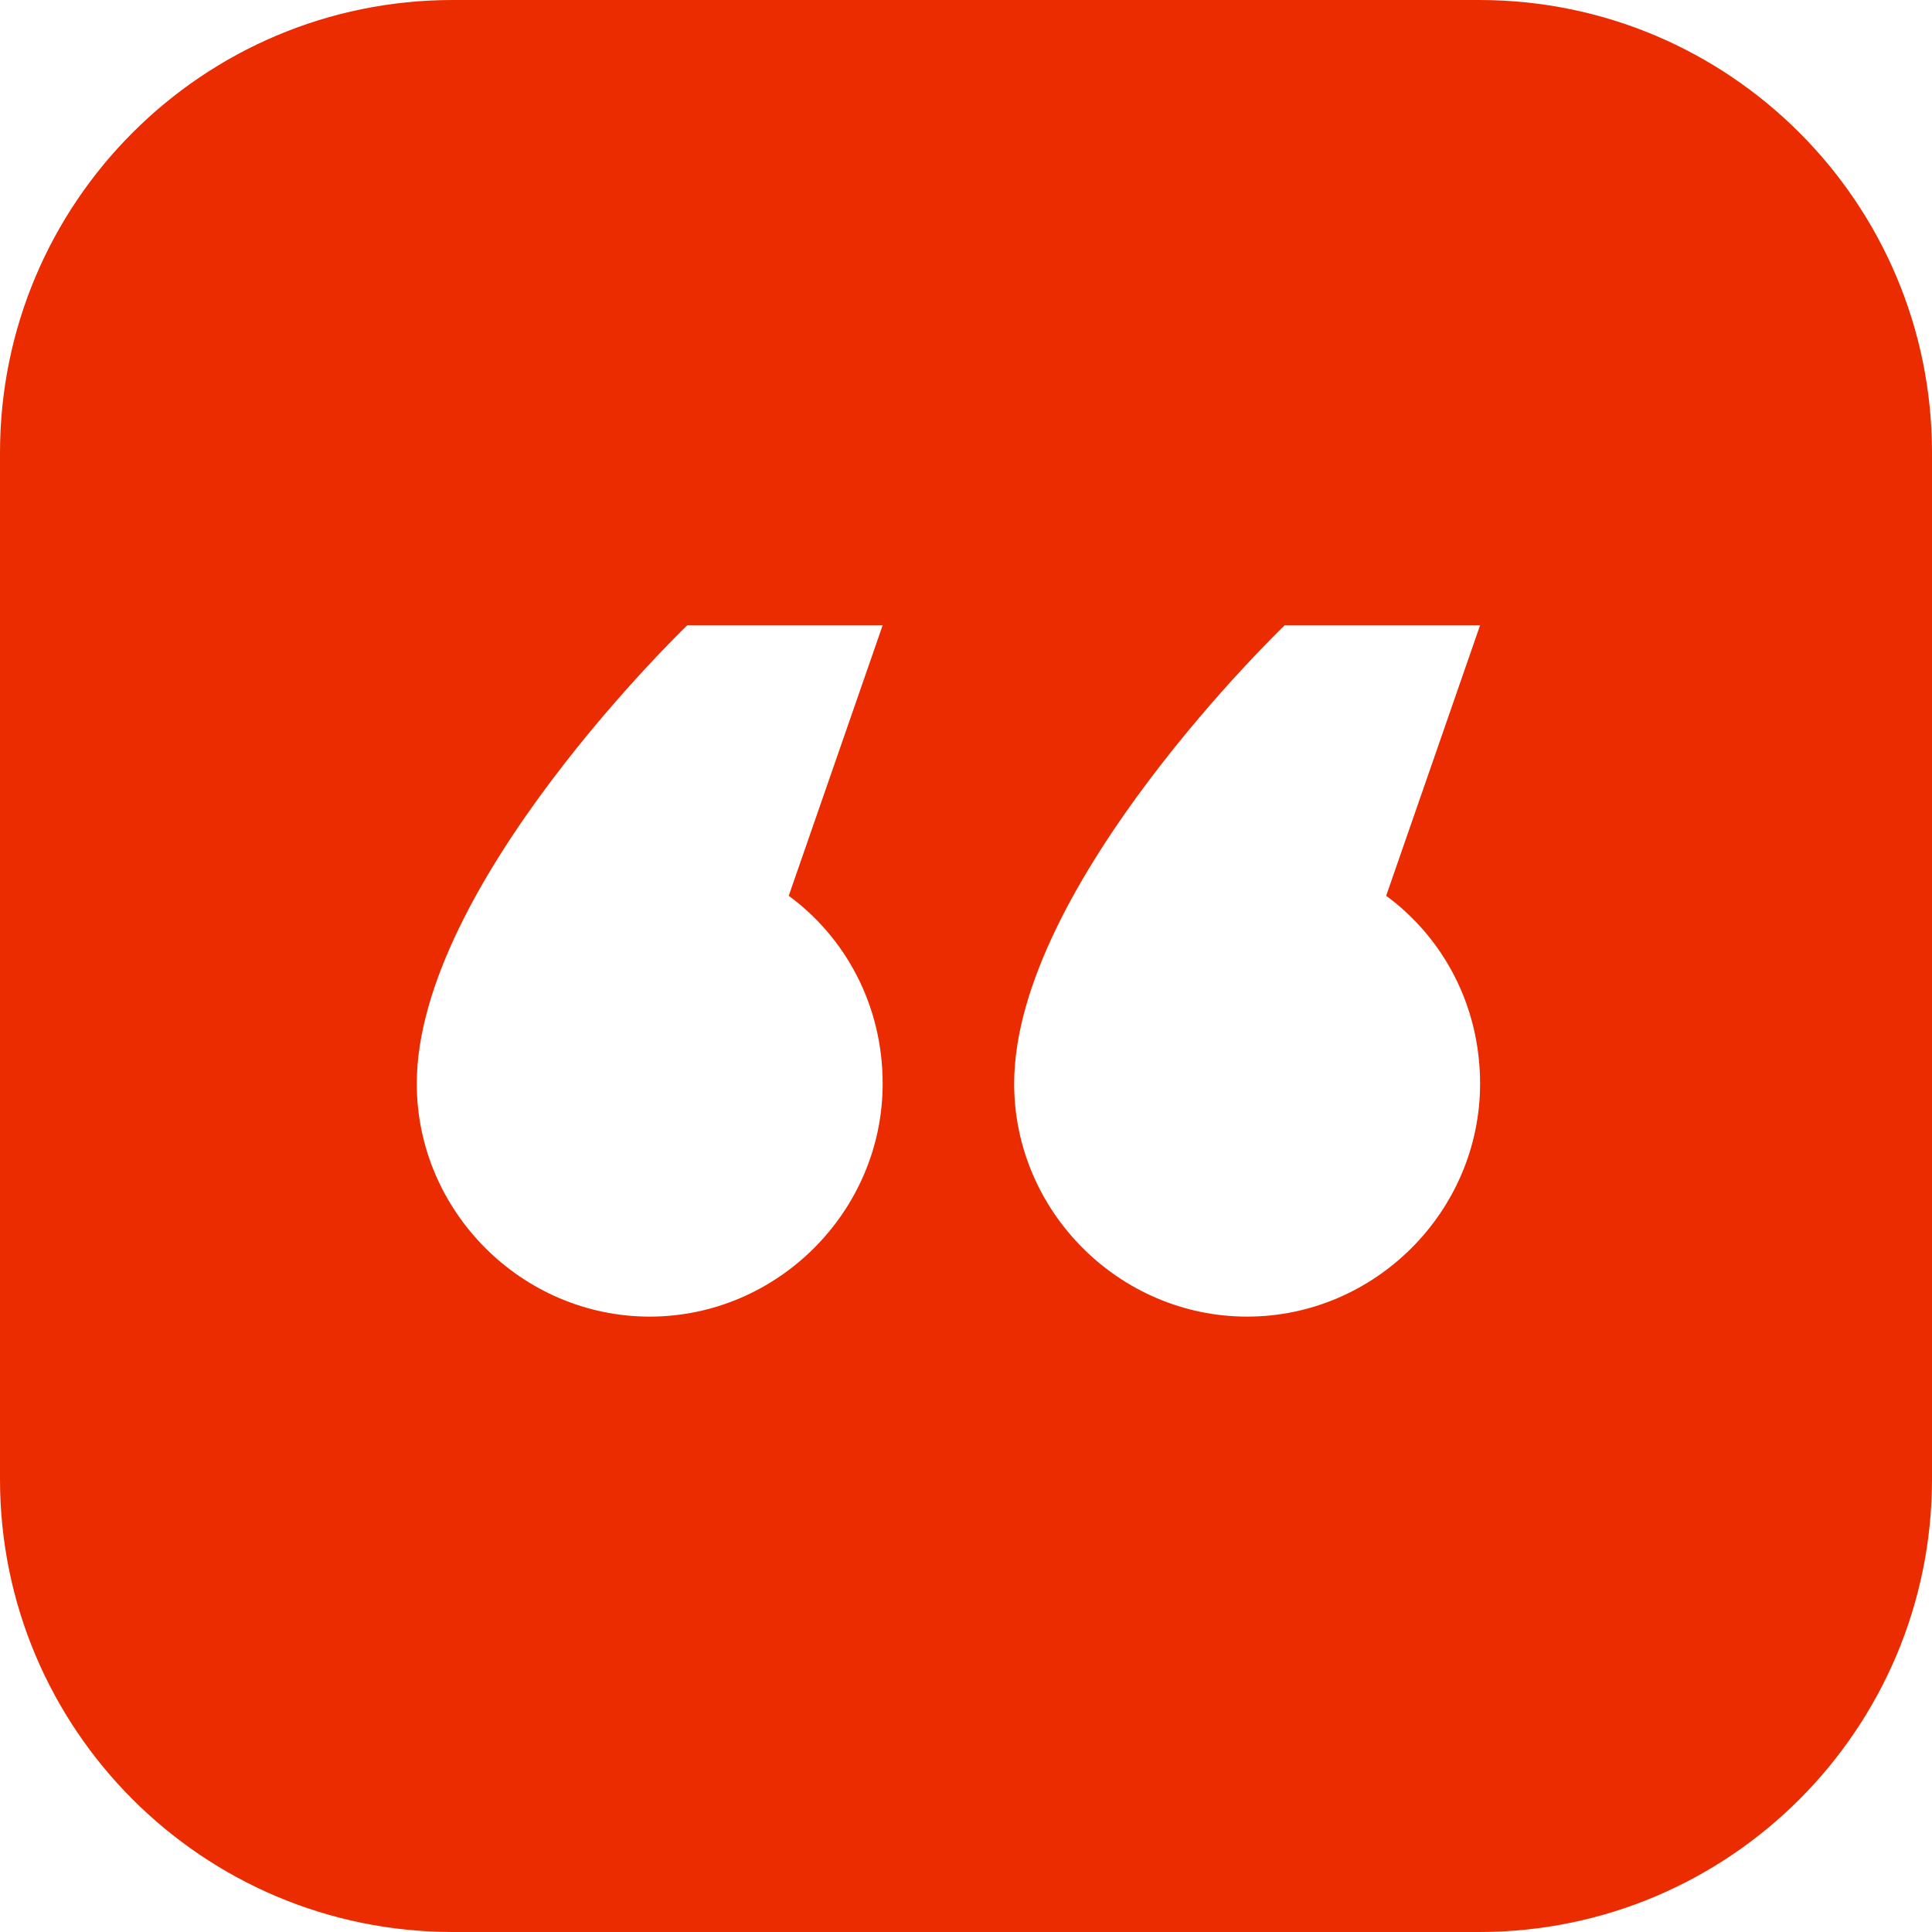 <svg width="44" height="44" viewBox="0 0 44 44" fill="none" xmlns="http://www.w3.org/2000/svg">
<path fill-rule="evenodd" clip-rule="evenodd" d="M33.688 44C39.383 44 44 39.383 44 33.688L44 10.312C44 4.617 39.383 3.41106e-06 33.688 2.91315e-06L10.312 8.69642e-07C4.617 3.71733e-07 -3.71734e-07 4.617 -8.69643e-07 10.312L-2.91315e-06 33.688C-3.41106e-06 39.383 4.617 44 10.312 44L33.688 44ZM29.258 14.24C29.258 14.24 23.097 20.145 23.097 24.68C23.097 27.589 25.493 29.985 28.402 29.985C31.312 29.985 33.708 27.589 33.708 24.68C33.708 22.883 32.852 21.343 31.569 20.401L33.708 14.24L29.258 14.24ZM15.653 14.24C15.653 14.24 9.492 20.145 9.492 24.68C9.492 27.589 11.888 29.985 14.797 29.985C17.706 29.985 20.102 27.589 20.102 24.68C20.102 22.883 19.247 21.343 17.963 20.401L20.102 14.24L15.653 14.24Z" fill="#EA2C00"/>
</svg>
